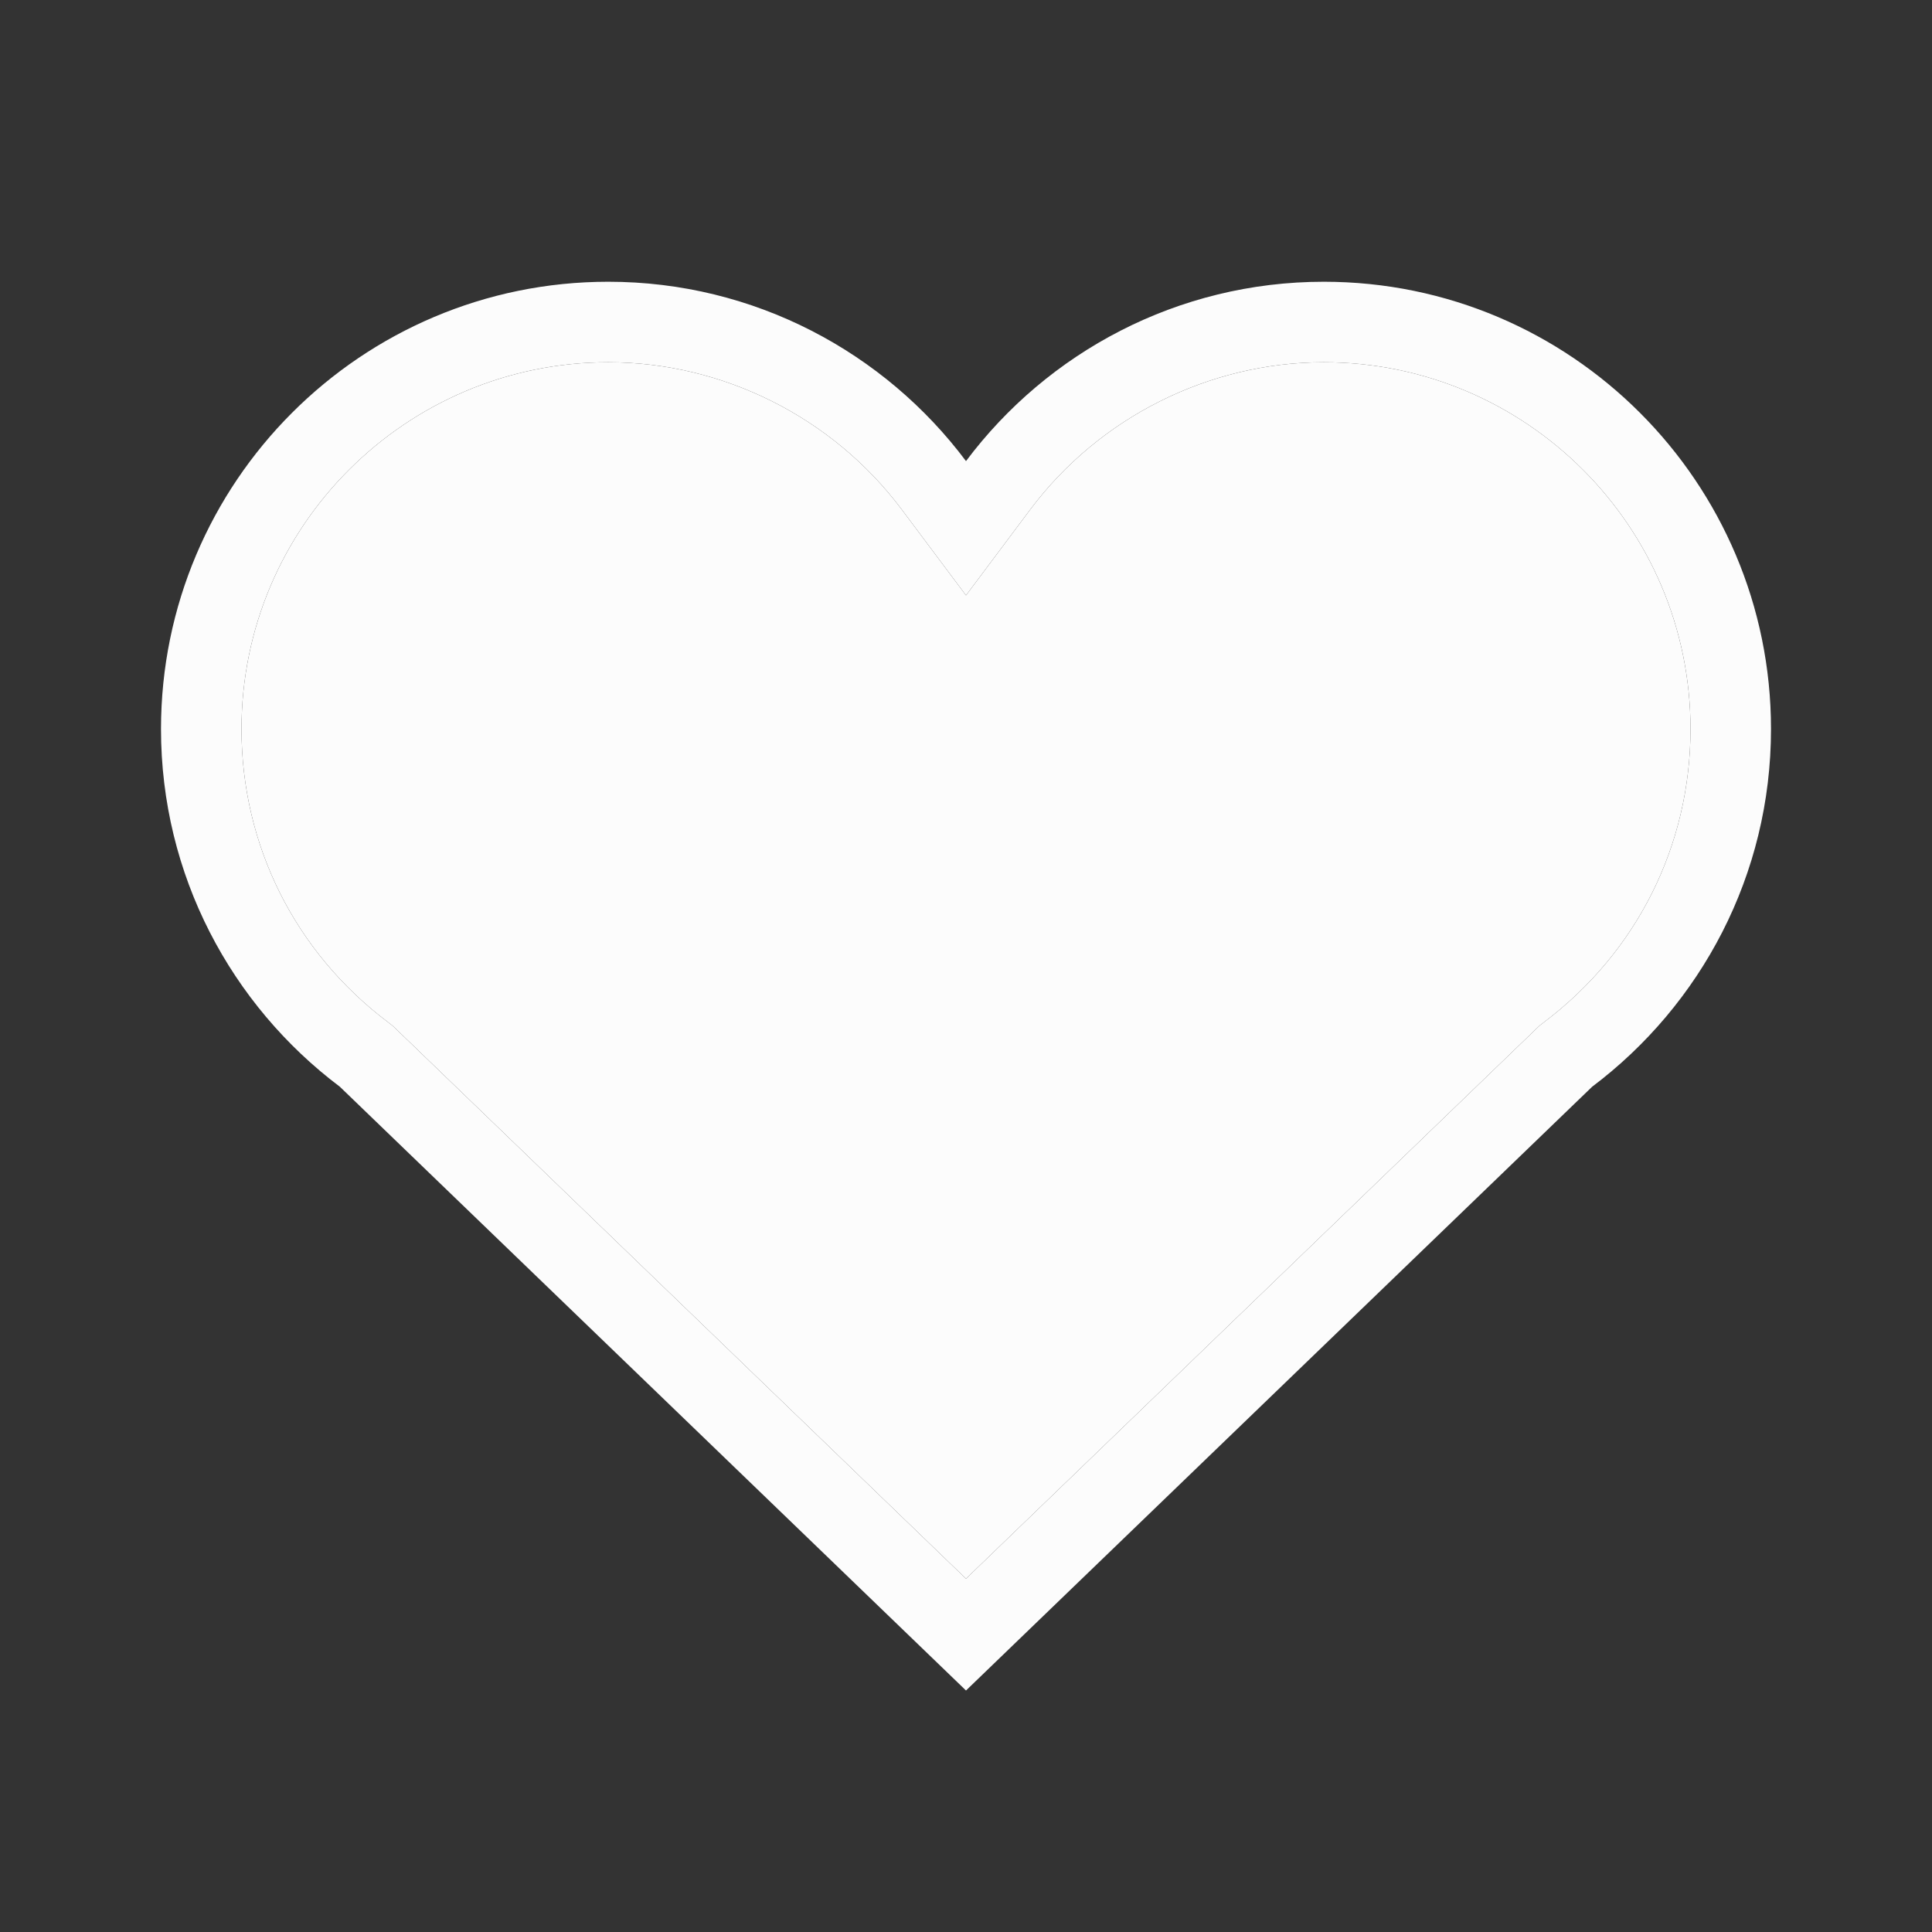 <?xml version="1.0" encoding="UTF-8"?> <svg xmlns="http://www.w3.org/2000/svg" width="24" height="24" viewBox="0 0 24 24" fill="none"><rect x="0" y="0" width="24" height="24" fill="#333333" stroke="none"/> <g clip-path="url(#clip0_1280_2)"> <mask id="mask0_1280_2" style="mask-type:luminance" maskUnits="userSpaceOnUse" x="0" y="0" width="24" height="24"> <path d="M24 0H0V24H24V0Z" fill="white"></path> </mask> <g mask="url(#mask0_1280_2)"> <path d="M7.556 4.5C8.98 4.5 10.342 5.183 11.2 6.327L12 7.396L12.8 6.327C13.658 5.183 15.02 4.5 16.445 4.5C18.956 4.5 21 6.543 21 9.056C21 10.499 20.335 11.829 19.176 12.701L19.128 12.738L19.084 12.78L12 19.611L4.917 12.78L4.872 12.738L4.824 12.701C3.665 11.829 3 10.499 3 9.056C3 6.543 5.043 4.5 7.556 4.5Z" fill="#FCFCFC"></path> <path fill-rule="evenodd" clip-rule="evenodd" d="M4.222 13.5L12 21L19.778 13.5C21.128 12.483 22 10.872 22 9.056C22 5.989 19.511 3.5 16.445 3.5C14.628 3.5 13.011 4.378 12 5.728C10.989 4.378 9.372 3.5 7.556 3.5C4.489 3.5 2 5.989 2 9.056C2 10.872 2.872 12.483 4.222 13.5ZM11.2 6.327C10.342 5.183 8.98 4.5 7.556 4.5C5.043 4.5 3 6.543 3 9.056C3 10.499 3.665 11.829 4.824 12.701L4.872 12.738L4.917 12.78L12 19.611L19.084 12.78L19.128 12.738L19.176 12.701C20.335 11.829 21 10.499 21 9.056C21 6.543 18.956 4.5 16.445 4.5C15.02 4.5 13.658 5.183 12.8 6.327L12 7.396L11.2 6.327Z" fill="#FCFCFC"></path> </g> </g> <defs> <clipPath id="clip0_1280_2"> <rect width="24" height="24" fill="white"></rect> </clipPath> </defs> </svg> 